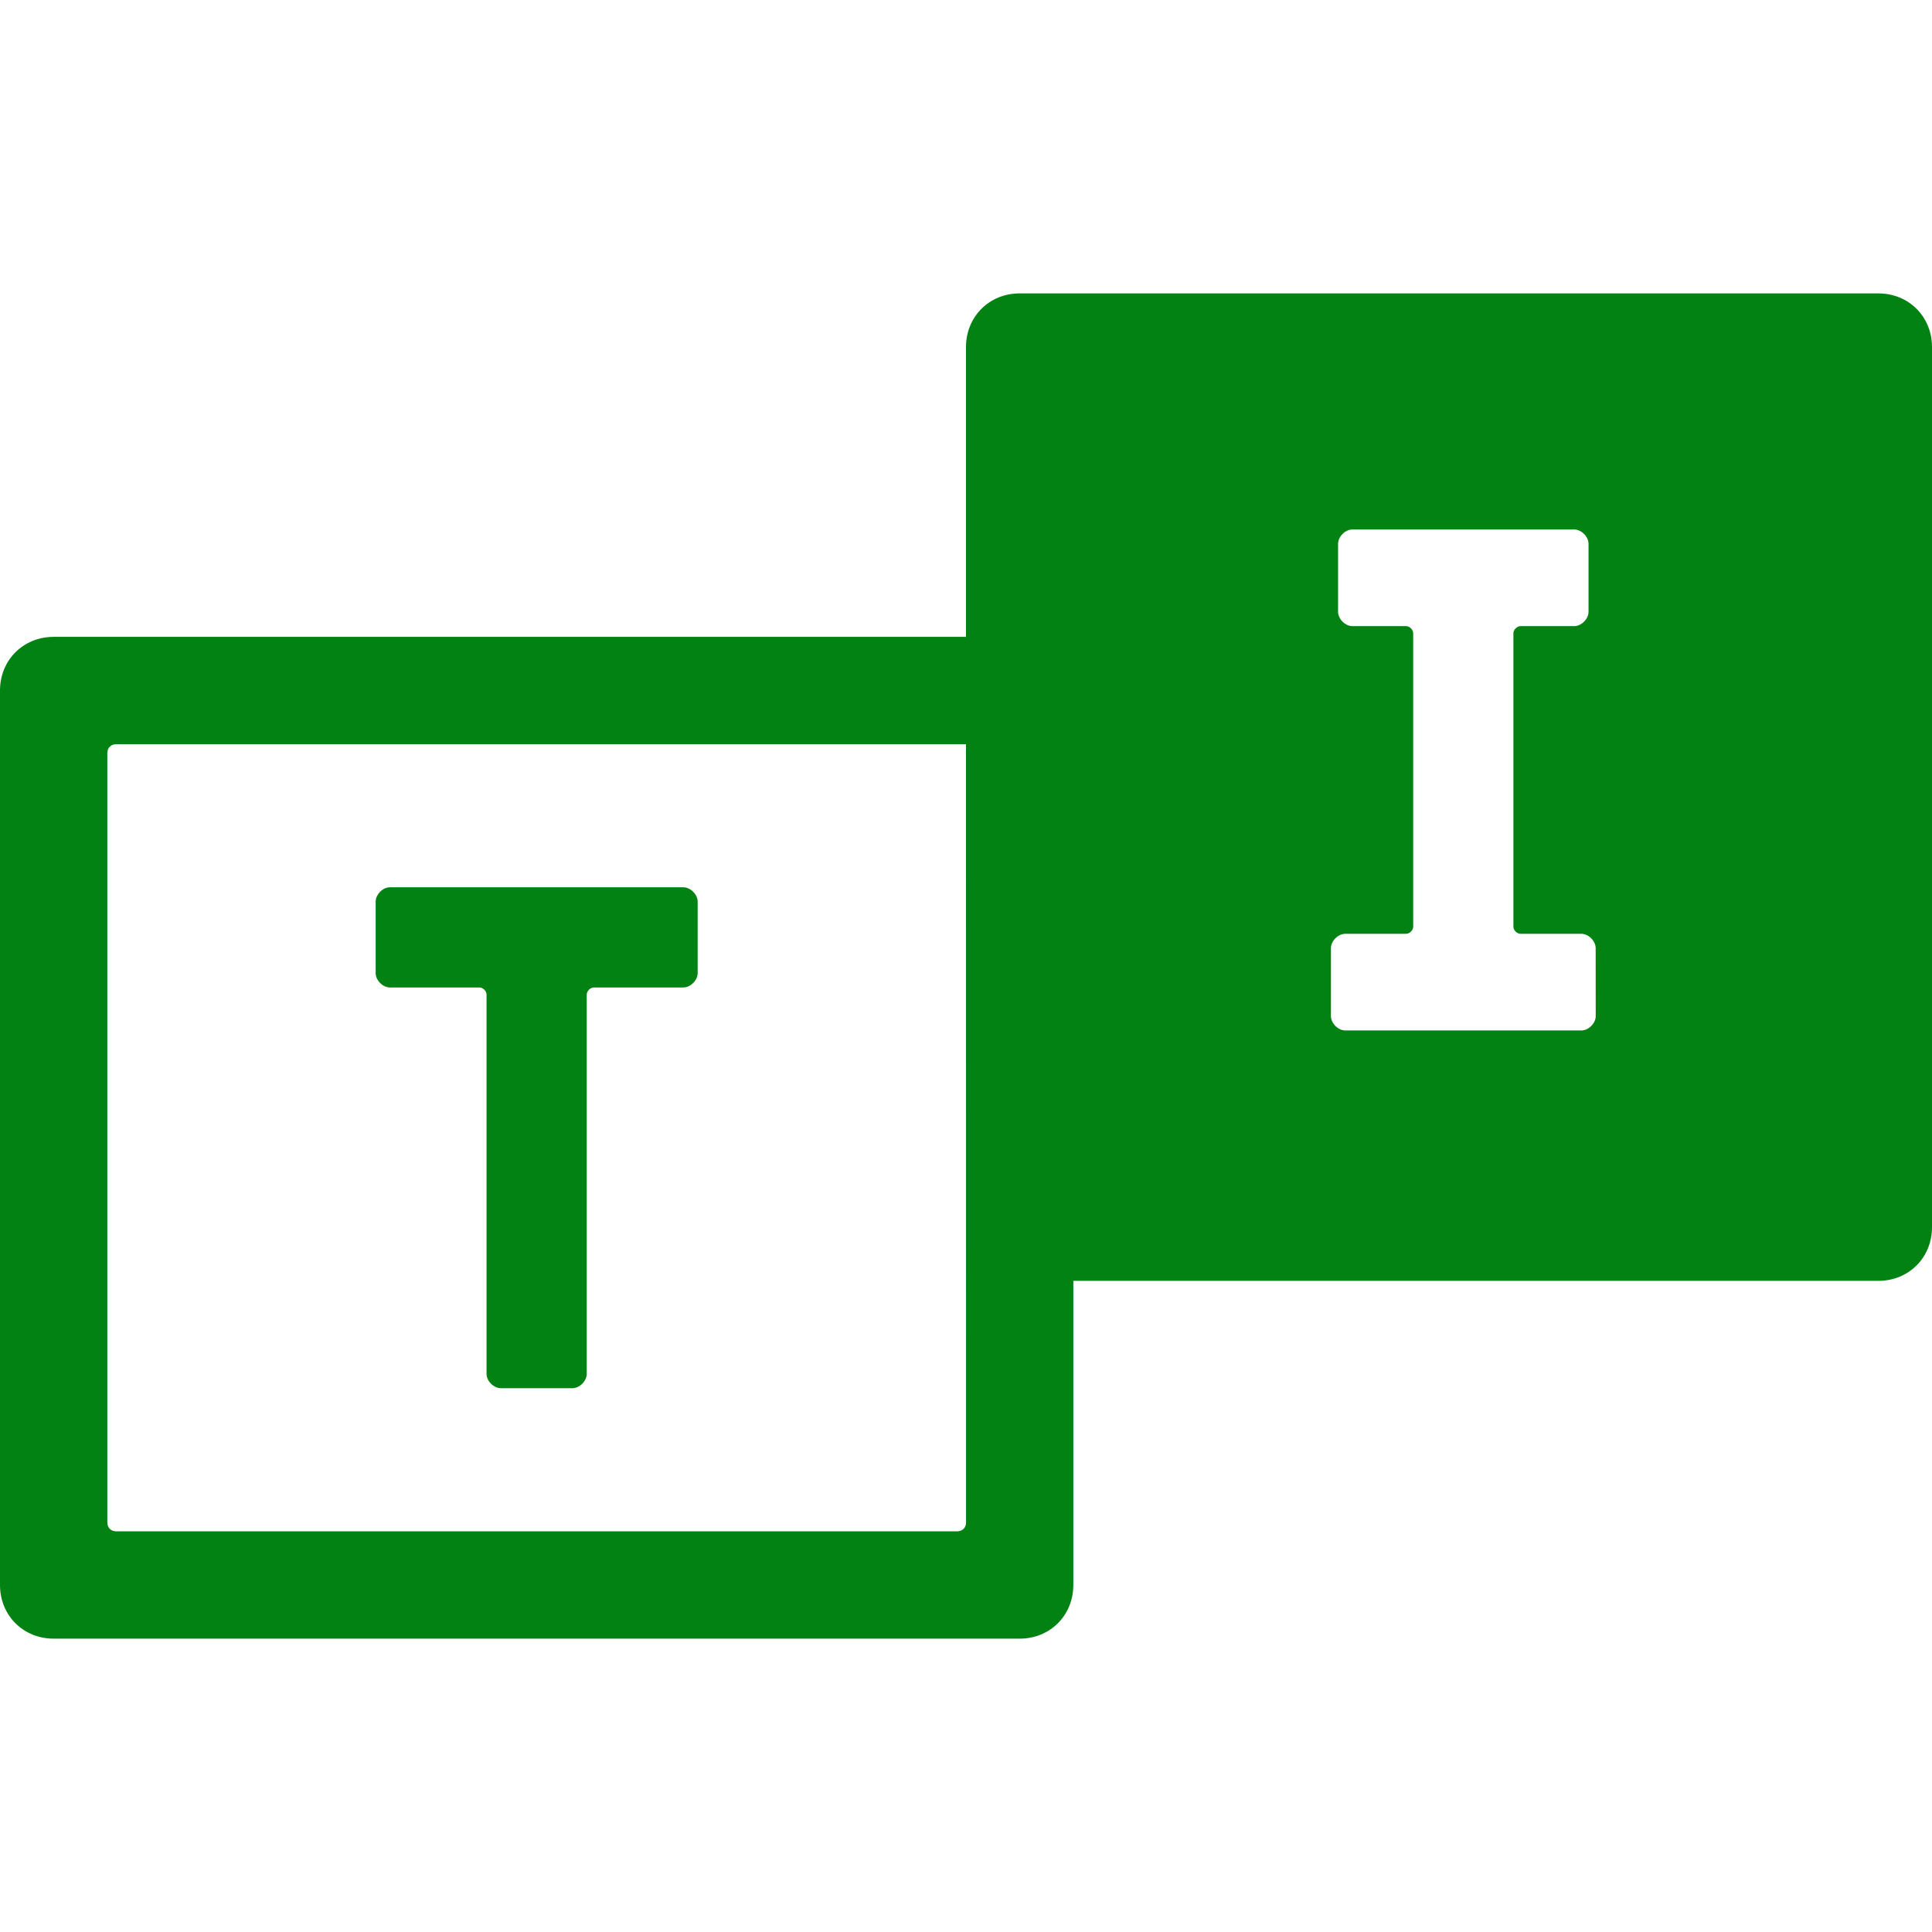 <?xml version="1.0" encoding="UTF-8" standalone="no"?><svg xmlns:rdf="http://www.w3.org/1999/02/22-rdf-syntax-ns#" xmlns:svg="http://www.w3.org/2000/svg" xmlns="http://www.w3.org/2000/svg" version="1.1" x="0px" y="0px" viewBox="56 56 36 36" width="36" height="36"><g id="Other_Stuff" class="st0" style="display:none" transform="translate(0,-52)"/><path style="fill:#028213" d="m 69,72.8 0,1.333 c 0,0.133 -0.133,0.267 -0.267,0.267 l -1.667,0 c -0.067,0 -0.133,0.067 -0.133,0.133 l 0,7.067 c 0,0.133 -0.133,0.267 -0.267,0.267 l -1.333,0 c -0.133,0 -0.267,-0.133 -0.267,-0.267 l 0,-7.067 c 0,-0.067 -0.067,-0.133 -0.133,-0.133 l -1.667,0 C 63.133,74.4 63,74.267 63,74.133 l 0,-1.333 c 0,-0.133 0.133,-0.267 0.267,-0.267 l 5.467,0 C 68.867,72.534 69,72.667 69,72.8 Z M 92,62.467 92,78.867 c 0,0.567 -0.433,1 -1,1 l -15,0 0,5.667 c 0,0.567 -0.433,1 -1,1 l -18,0 c -0.567,0 -1,-0.433 -1,-1 l 0,-16.667 c 0,-0.567 0.433,-1 1,-1 l 17,0 0,-5.4 c 0,-0.567 0.433,-1 1,-1 l 16,0 c 0.567,0 1,0.433 1,1 z m -18,7.4 -15.833,0 c -0.1,0 -0.167,0.067 -0.167,0.167 l 0,14.333 c 0,0.1 0.067,0.167 0.167,0.167 l 15.667,0 c 0.1,0 0.167,-0.067 0.167,-0.167 z m 11.733,3.8 c 0,-0.133 -0.133,-0.267 -0.267,-0.267 l -1.133,0 c -0.067,0 -0.133,-0.067 -0.133,-0.133 l 0,-5.467 c 0,-0.067 0.067,-0.133 0.133,-0.133 l 1,0 c 0.133,0 0.267,-0.133 0.267,-0.267 l 0,-1.267 c 0,-0.133 -0.133,-0.267 -0.267,-0.267 l -4.133,0 c -0.133,0 -0.267,0.133 -0.267,0.267 l 0,1.267 c 0,0.133 0.133,0.267 0.267,0.267 l 1,0 c 0.067,0 0.133,0.067 0.133,0.133 l 0,5.467 c 0,0.067 -0.067,0.133 -0.133,0.133 l -1.133,0 c -0.133,0 -0.267,0.133 -0.267,0.267 l 0,1.267 c 0,0.133 0.133,0.267 0.267,0.267 l 4.4,0 c 0.133,0 0.267,-0.133 0.267,-0.267 z"/></svg>
